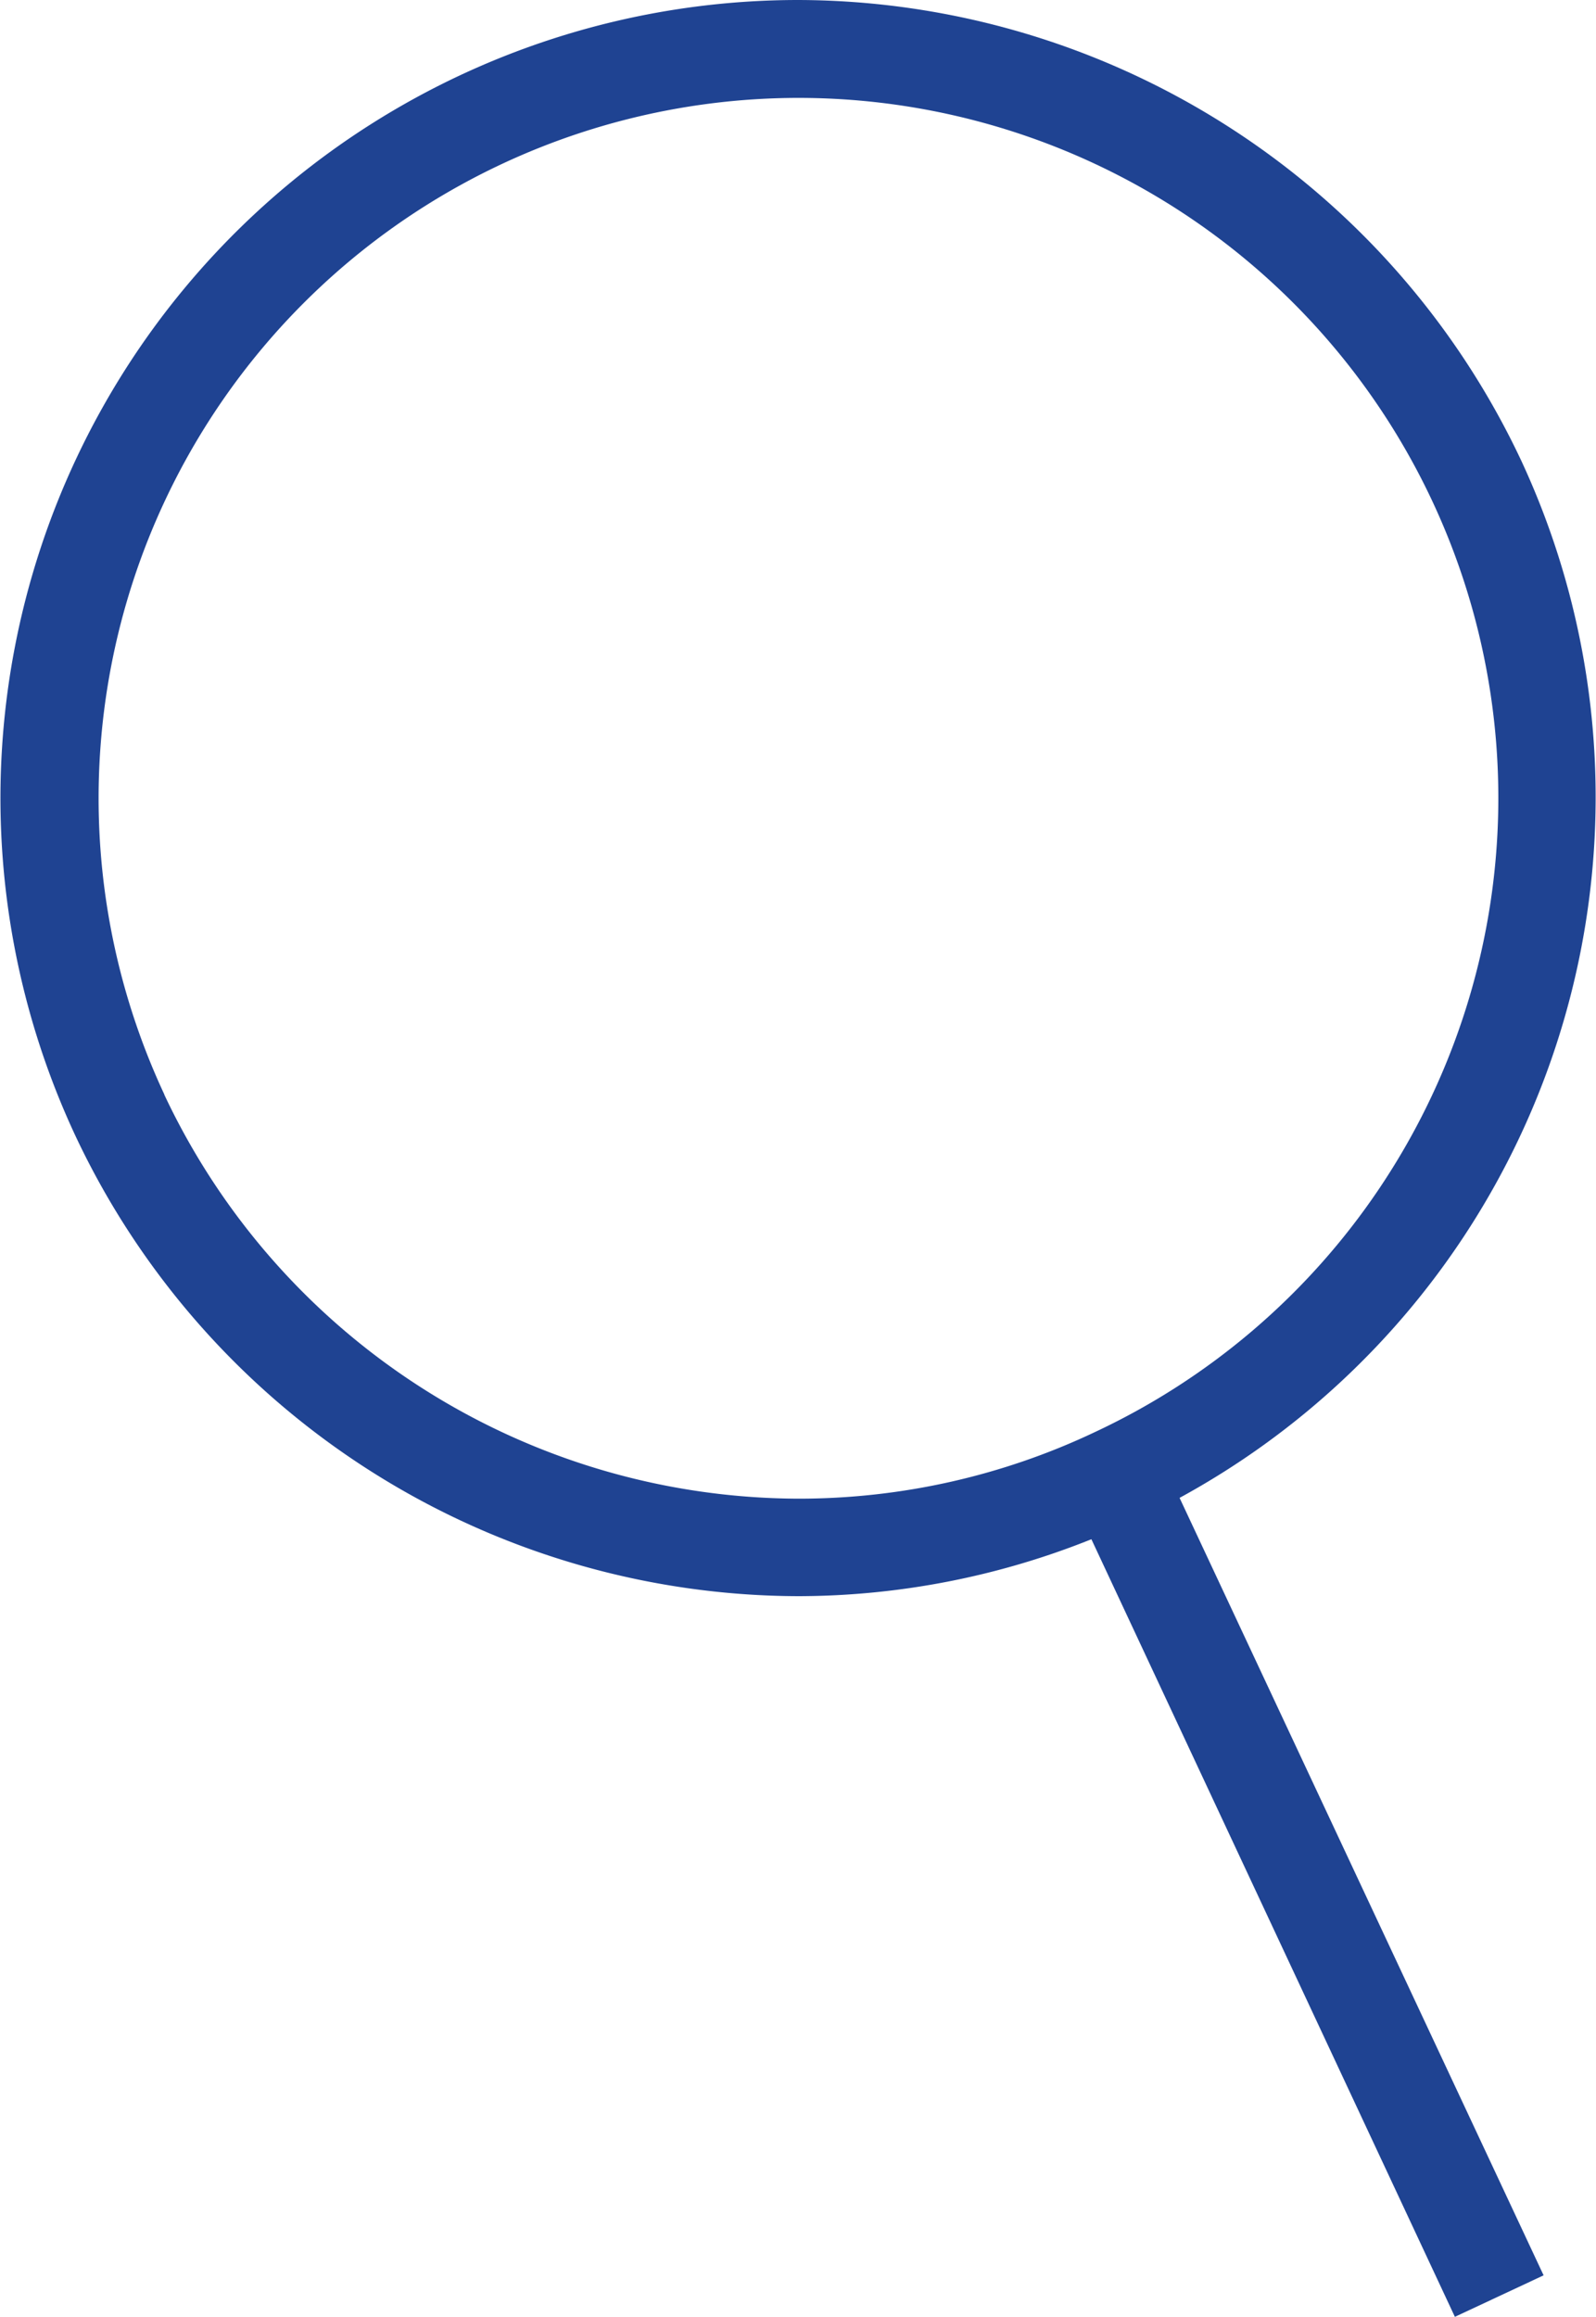 <svg xmlns="http://www.w3.org/2000/svg" viewBox="0 0 12 17.418"><g data-name="レイヤー_1"><g data-name="_レイヤー_1"><circle cx="6" cy="6" r="6" fill="none"/><path d="M11.436 3.459A6.024 6.024 0 006 0 6 6 0 00.568 8.541 6.024 6.024 0 006.006 12a5.945 5.945 0 002.2-.428l2.733 5.846.667-.312-2.737-5.845a6 6 0 002.568-7.8l-.001-.002zm-10.2 4.77A5.265 5.265 0 016 .736a5.263 5.263 0 012.231 10.031c-.696.33-1.456.5-2.226.5a5.286 5.286 0 01-4.77-3.038h.001z" fill="#1f4392"/></g></g></svg>